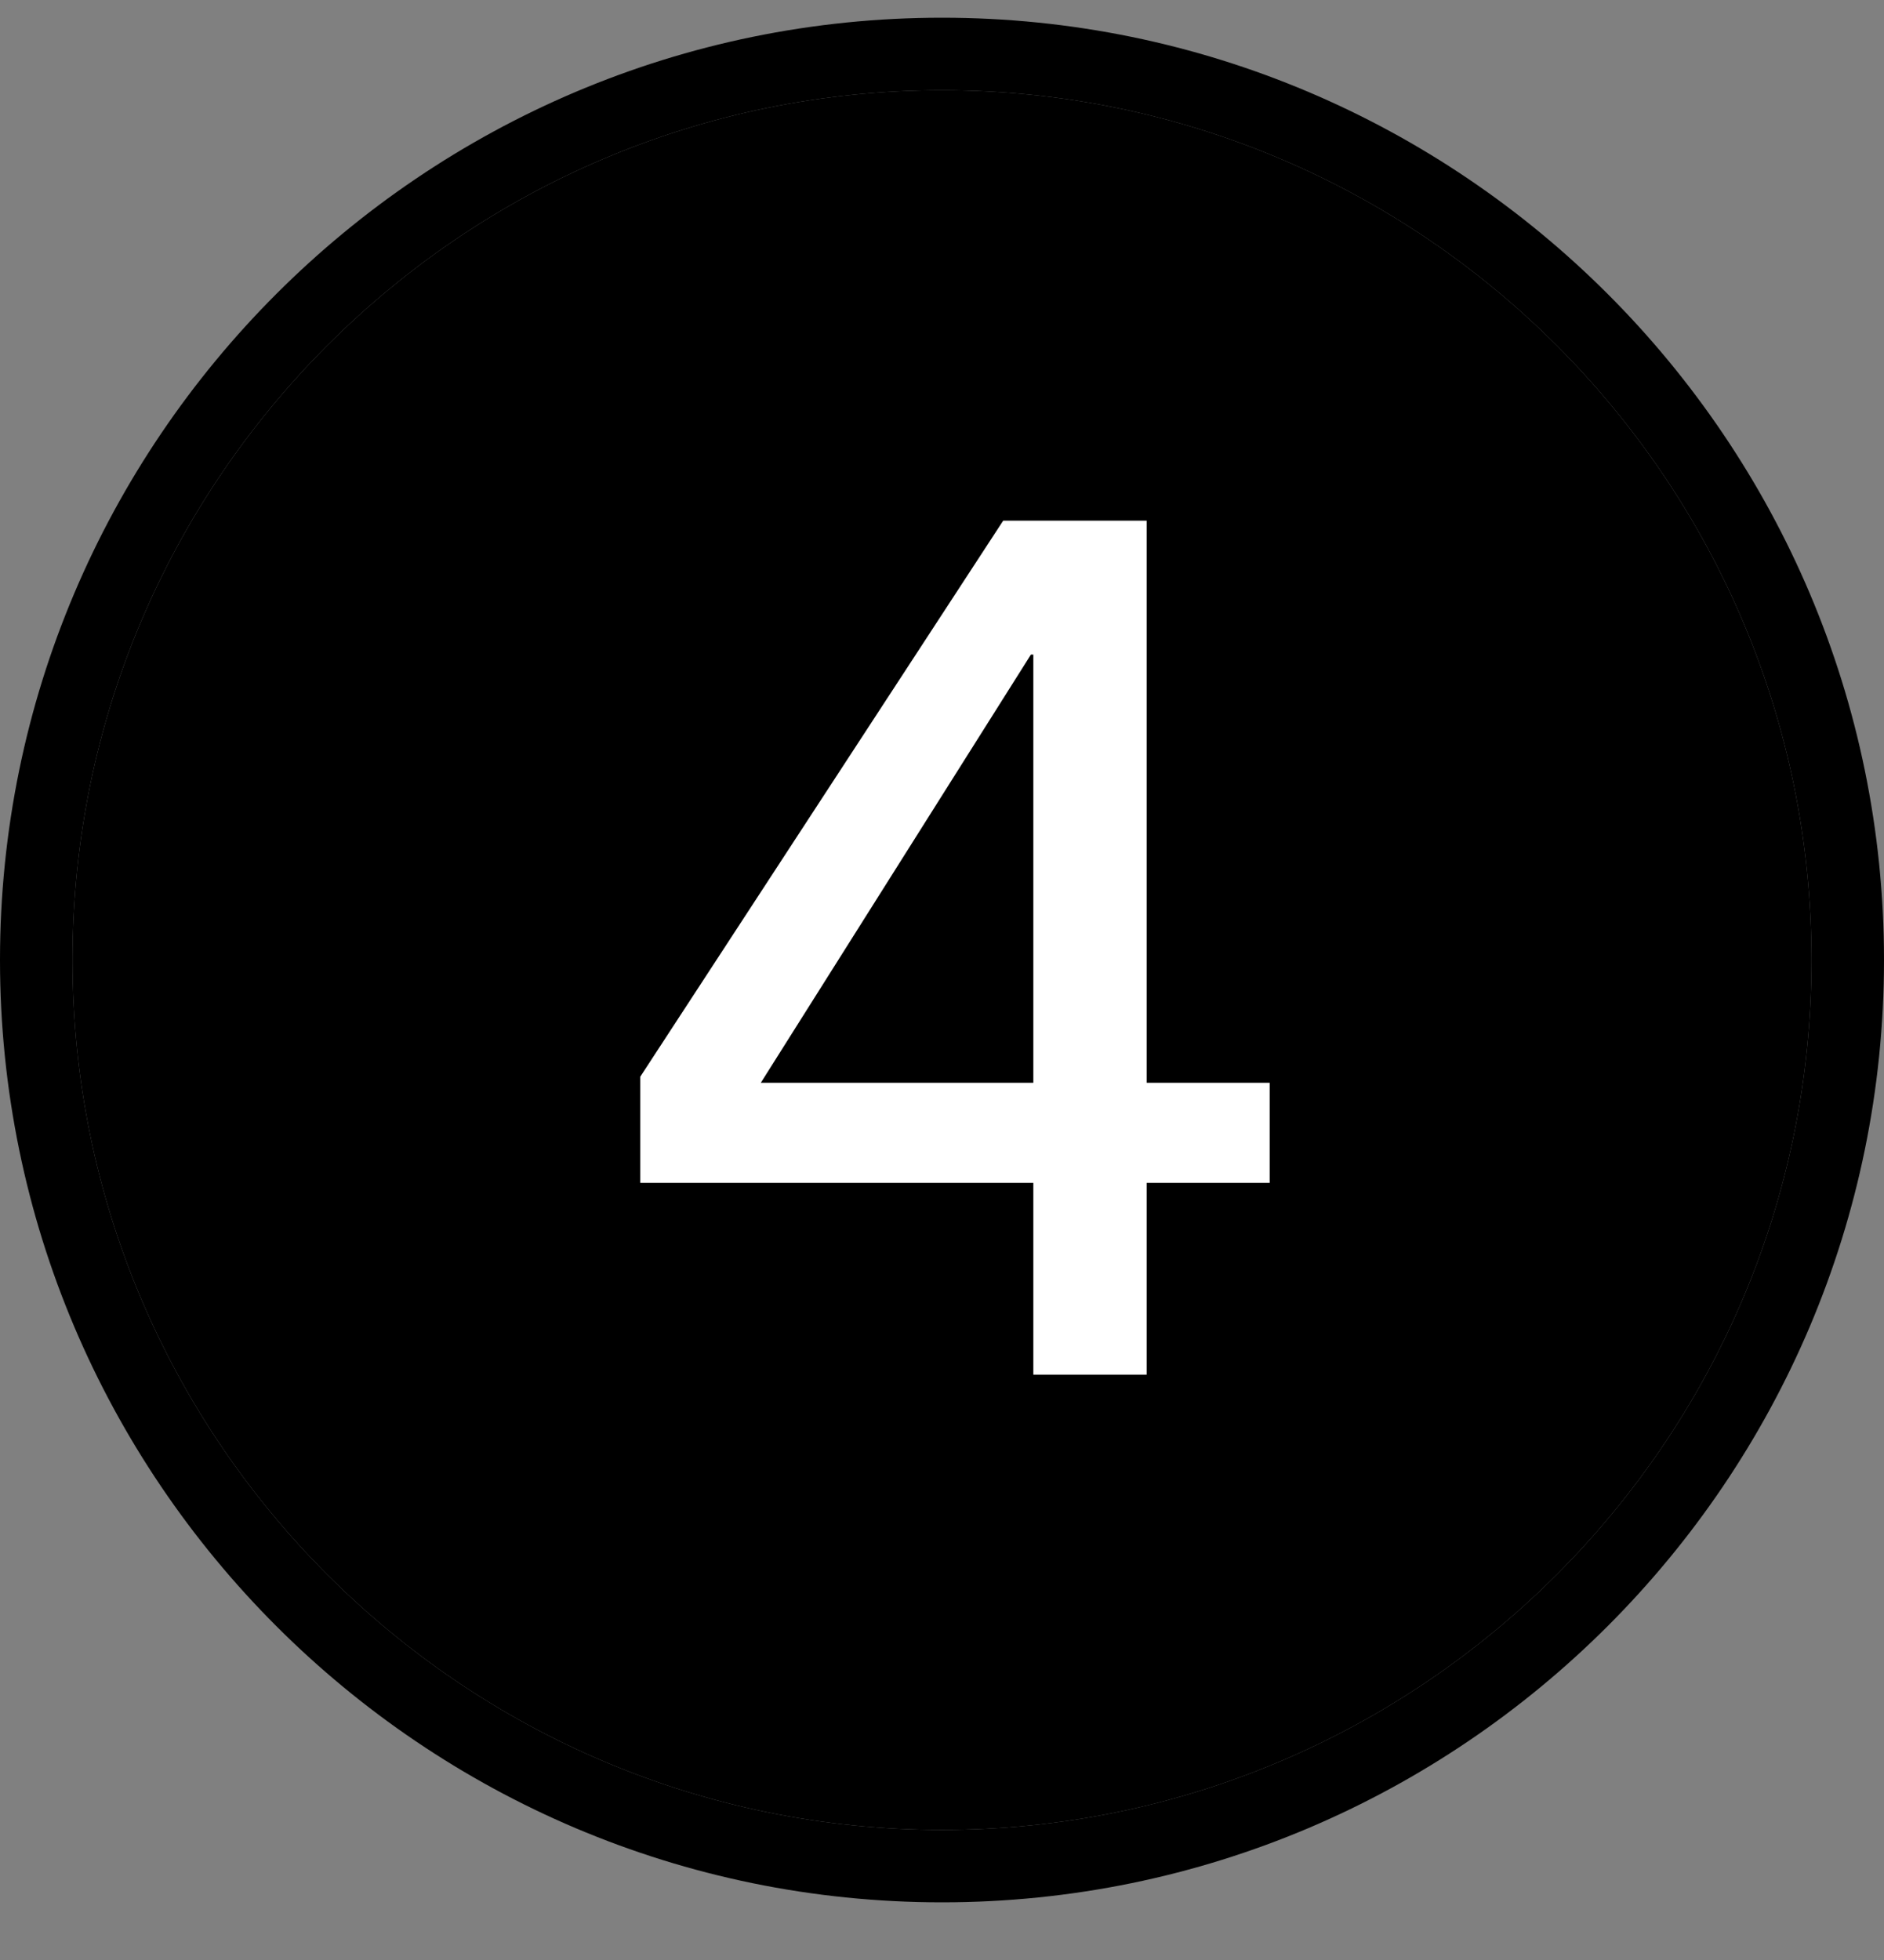 <svg width="25" height="26" viewBox="0 0 25 26" fill="none" xmlns="http://www.w3.org/2000/svg">
<rect x="0" y="0" width="25" height="26" fill="#808080" stroke="none"/>
<path d="M12.5 0.235C5.608 0.235 0 5.843 0 12.735C0 19.628 5.608 25.235 12.5 25.235C19.392 25.235 25 19.628 25 12.735C25 5.843 19.392 0.235 12.5 0.235ZM12.5 24.274C6.138 24.274 0.962 19.097 0.962 12.735C0.962 6.373 6.138 1.197 12.5 1.197C18.862 1.197 24.038 6.373 24.038 12.735C24.038 19.097 18.862 24.274 12.5 24.274Z" fill="black"/>
<path d="M12.5 24.274C6.138 24.274 0.962 19.097 0.962 12.735C0.962 6.373 6.138 1.197 12.5 1.197C18.862 1.197 24.038 6.373 24.038 12.735C24.038 19.097 18.862 24.274 12.5 24.274Z" fill="black"/>
<path d="M15.216 14.363H16.848V15.691H15.216V18.235H13.712V15.691H8.496V14.283L13.312 6.907H15.216V14.363ZM13.712 8.683H13.68L10.096 14.363H13.712V8.683Z" fill="white"/>
</svg>
